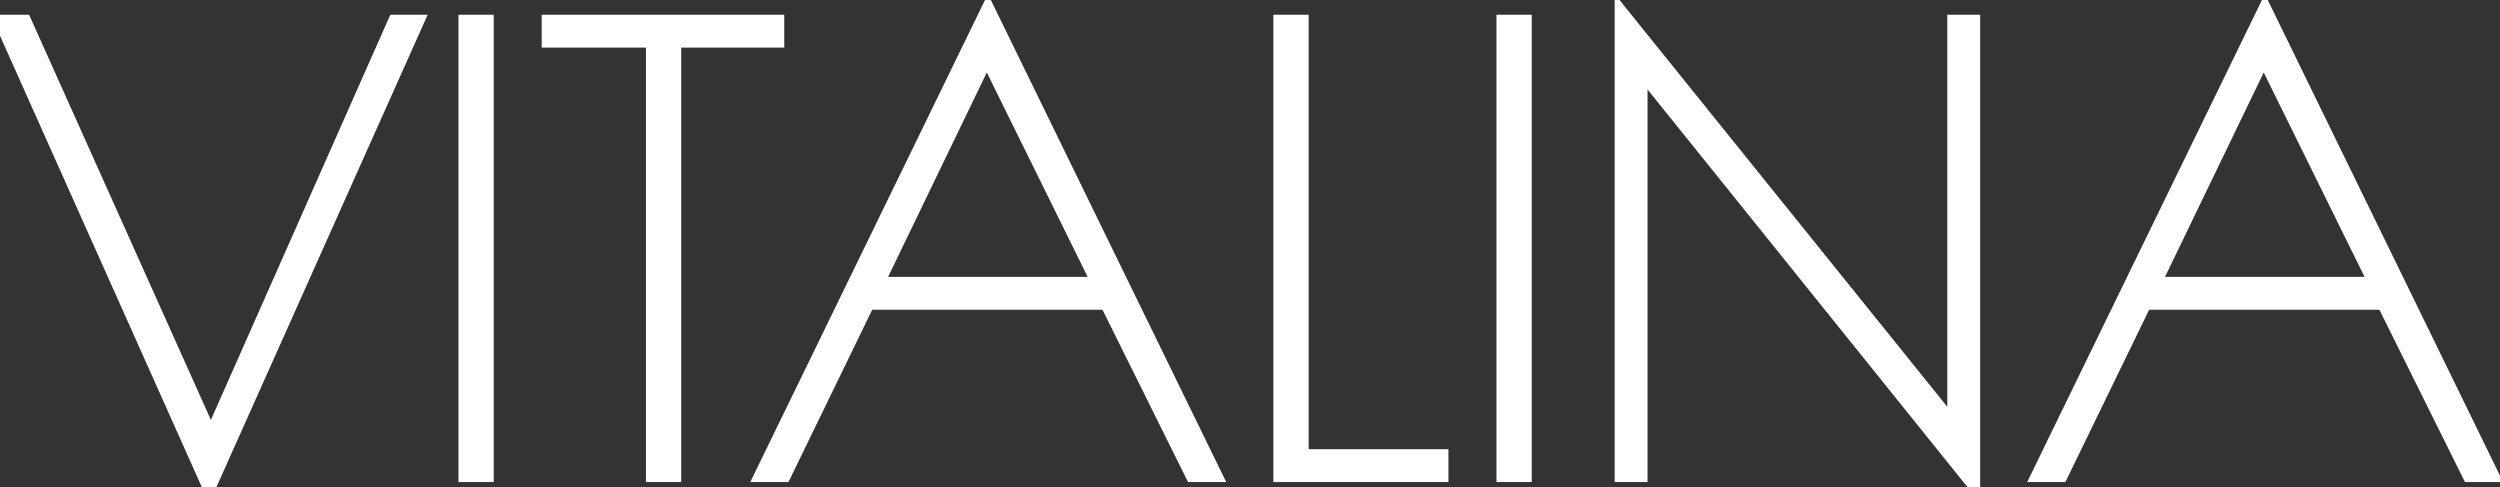 <?xml version="1.0" encoding="UTF-8"?> <svg xmlns="http://www.w3.org/2000/svg" width="195" height="38" viewBox="0 0 195 38" fill="none"><rect x="0" y="0" width="195" height="38" fill="#333333" stroke="none"/> <path d="M32.432 1.75L16.311 37.799L0.19 1.75H1.882L16.452 34.227L30.834 1.75H32.432ZM36.359 1.75H37.91V37H36.359V1.75ZM50.984 3.113H42.853V1.75H60.572V3.113H52.535V37H50.984V3.113ZM94.684 37H93.039L86.365 23.558H67.659L61.126 37H59.481L77.059 0.904L94.684 37ZM85.801 22.195L76.965 4.288L68.317 22.195H85.801ZM99.923 1.75H101.474V35.637H112.378V37H99.923V1.75ZM117.324 1.75H118.875V37H117.324V1.75ZM127.907 5.275V37H126.544V1.233L152.488 33.428V1.75H153.851V37.517L127.907 5.275ZM194.283 37H192.638L185.964 23.558H167.258L160.725 37H159.08L176.658 0.904L194.283 37ZM185.4 22.195L176.564 4.288L167.916 22.195H185.4Z" fill="white"></path> <path d="M32.432 1.75L32.98 1.995L33.358 1.15H32.432V1.75ZM16.311 37.799L15.764 38.044L16.311 39.269L16.859 38.044L16.311 37.799ZM0.19 1.75V1.15H-0.735L-0.357 1.995L0.19 1.75ZM1.882 1.75L2.43 1.504L2.271 1.15H1.882V1.75ZM16.452 34.227L15.905 34.473L16.456 35.701L17.001 34.47L16.452 34.227ZM30.834 1.75V1.15H30.444L30.286 1.507L30.834 1.75ZM31.885 1.505L15.764 37.554L16.859 38.044L32.98 1.995L31.885 1.505ZM16.859 37.554L0.738 1.505L-0.357 1.995L15.764 38.044L16.859 37.554ZM0.19 2.35H1.882V1.15H0.19V2.35ZM1.335 1.996L15.905 34.473L17 33.981L2.43 1.504L1.335 1.996ZM17.001 34.47L31.383 1.993L30.286 1.507L15.904 33.984L17.001 34.47ZM30.834 2.35H32.432V1.15H30.834V2.35ZM36.359 1.75V1.15H35.759V1.75H36.359ZM37.91 1.75H38.51V1.15H37.91V1.75ZM37.91 37V37.6H38.51V37H37.91ZM36.359 37H35.759V37.6H36.359V37ZM36.359 2.35H37.91V1.15H36.359V2.35ZM37.31 1.75V37H38.51V1.75H37.31ZM37.91 36.4H36.359V37.6H37.91V36.4ZM36.959 37V1.75H35.759V37H36.959ZM50.984 3.113H51.584V2.513H50.984V3.113ZM42.853 3.113H42.253V3.713H42.853V3.113ZM42.853 1.75V1.15H42.253V1.75H42.853ZM60.572 1.75H61.172V1.15H60.572V1.75ZM60.572 3.113V3.713H61.172V3.113H60.572ZM52.535 3.113V2.513H51.935V3.113H52.535ZM52.535 37V37.6H53.135V37H52.535ZM50.984 37H50.384V37.6H50.984V37ZM50.984 2.513H42.853V3.713H50.984V2.513ZM43.453 3.113V1.75H42.253V3.113H43.453ZM42.853 2.35H60.572V1.15H42.853V2.35ZM59.972 1.75V3.113H61.172V1.75H59.972ZM60.572 2.513H52.535V3.713H60.572V2.513ZM51.935 3.113V37H53.135V3.113H51.935ZM52.535 36.4H50.984V37.6H52.535V36.4ZM51.584 37V3.113H50.384V37H51.584ZM94.684 37V37.6H95.644L95.223 36.737L94.684 37ZM93.039 37L92.501 37.267L92.667 37.6H93.039V37ZM86.365 23.558L86.902 23.291L86.737 22.958H86.365V23.558ZM67.659 23.558V22.958H67.283L67.119 23.296L67.659 23.558ZM61.126 37V37.6H61.501L61.665 37.262L61.126 37ZM59.481 37L58.941 36.737L58.521 37.6H59.481V37ZM77.059 0.904L77.598 0.641L77.058 -0.465L76.519 0.641L77.059 0.904ZM85.801 22.195V22.795H86.766L86.339 21.93L85.801 22.195ZM76.965 4.288L77.503 4.022L76.959 2.92L76.424 4.027L76.965 4.288ZM68.317 22.195L67.776 21.934L67.361 22.795H68.317V22.195ZM94.684 36.4H93.039V37.6H94.684V36.4ZM93.576 36.733L86.902 23.291L85.827 23.825L92.501 37.267L93.576 36.733ZM86.365 22.958H67.659V24.158H86.365V22.958ZM67.119 23.296L60.586 36.738L61.665 37.262L68.198 23.82L67.119 23.296ZM61.126 36.4H59.481V37.6H61.126V36.4ZM60.02 37.263L77.598 1.167L76.519 0.641L58.941 36.737L60.02 37.263ZM76.519 1.167L94.144 37.263L95.223 36.737L77.598 0.641L76.519 1.167ZM86.339 21.93L77.503 4.022L76.427 4.553L85.263 22.46L86.339 21.93ZM76.424 4.027L67.776 21.934L68.857 22.456L77.505 4.549L76.424 4.027ZM68.317 22.795H85.801V21.595H68.317V22.795ZM99.923 1.75V1.15H99.323V1.75H99.923ZM101.474 1.75H102.074V1.15H101.474V1.75ZM101.474 35.637H100.874V36.237H101.474V35.637ZM112.378 35.637H112.978V35.037H112.378V35.637ZM112.378 37V37.6H112.978V37H112.378ZM99.923 37H99.323V37.6H99.923V37ZM99.923 2.35H101.474V1.15H99.923V2.35ZM100.874 1.75V35.637H102.074V1.75H100.874ZM101.474 36.237H112.378V35.037H101.474V36.237ZM111.778 35.637V37H112.978V35.637H111.778ZM112.378 36.4H99.923V37.6H112.378V36.4ZM100.523 37V1.75H99.323V37H100.523ZM117.324 1.75V1.15H116.724V1.75H117.324ZM118.875 1.75H119.475V1.15H118.875V1.75ZM118.875 37V37.6H119.475V37H118.875ZM117.324 37H116.724V37.6H117.324V37ZM117.324 2.35H118.875V1.15H117.324V2.35ZM118.275 1.75V37H119.475V1.75H118.275ZM118.875 36.4H117.324V37.6H118.875V36.4ZM117.924 37V1.75H116.724V37H117.924ZM127.907 5.275L128.375 4.899L127.307 3.572V5.275H127.907ZM127.907 37V37.6H128.507V37H127.907ZM126.544 37H125.944V37.6H126.544V37ZM126.544 1.233L127.011 0.857L125.944 -0.468V1.233H126.544ZM152.488 33.428L152.021 33.804L153.088 35.129V33.428H152.488ZM152.488 1.75V1.15H151.888V1.75H152.488ZM153.851 1.75H154.451V1.15H153.851V1.75ZM153.851 37.517L153.384 37.893L154.451 39.22V37.517H153.851ZM127.307 5.275V37H128.507V5.275H127.307ZM127.907 36.4H126.544V37.6H127.907V36.4ZM127.144 37V1.233H125.944V37H127.144ZM126.077 1.609L152.021 33.804L152.955 33.051L127.011 0.857L126.077 1.609ZM153.088 33.428V1.75H151.888V33.428H153.088ZM152.488 2.35H153.851V1.15H152.488V2.35ZM153.251 1.75V37.517H154.451V1.75H153.251ZM154.319 37.141L128.375 4.899L127.44 5.651L153.384 37.893L154.319 37.141ZM194.283 37V37.6H195.244L194.822 36.737L194.283 37ZM192.638 37L192.101 37.267L192.266 37.6H192.638V37ZM185.964 23.558L186.502 23.291L186.336 22.958H185.964V23.558ZM167.258 23.558V22.958H166.883L166.719 23.296L167.258 23.558ZM160.725 37V37.6H161.101L161.265 37.262L160.725 37ZM159.08 37L158.541 36.737L158.121 37.6H159.08V37ZM176.658 0.904L177.197 0.641L176.657 -0.465L176.119 0.641L176.658 0.904ZM185.4 22.195V22.795H186.365L185.938 21.93L185.4 22.195ZM176.564 4.288L177.102 4.022L176.558 2.92L176.024 4.027L176.564 4.288ZM167.916 22.195L167.376 21.934L166.96 22.795H167.916V22.195ZM194.283 36.4H192.638V37.6H194.283V36.4ZM193.176 36.733L186.502 23.291L185.427 23.825L192.101 37.267L193.176 36.733ZM185.964 22.958H167.258V24.158H185.964V22.958ZM166.719 23.296L160.186 36.738L161.265 37.262L167.798 23.82L166.719 23.296ZM160.725 36.4H159.08V37.6H160.725V36.4ZM159.62 37.263L177.198 1.167L176.119 0.641L158.541 36.737L159.62 37.263ZM176.119 1.167L193.744 37.263L194.822 36.737L177.197 0.641L176.119 1.167ZM185.938 21.93L177.102 4.022L176.026 4.553L184.862 22.46L185.938 21.93ZM176.024 4.027L167.376 21.934L168.456 22.456L177.104 4.549L176.024 4.027ZM167.916 22.795H185.4V21.595H167.916V22.795Z" fill="white"></path> </svg> 